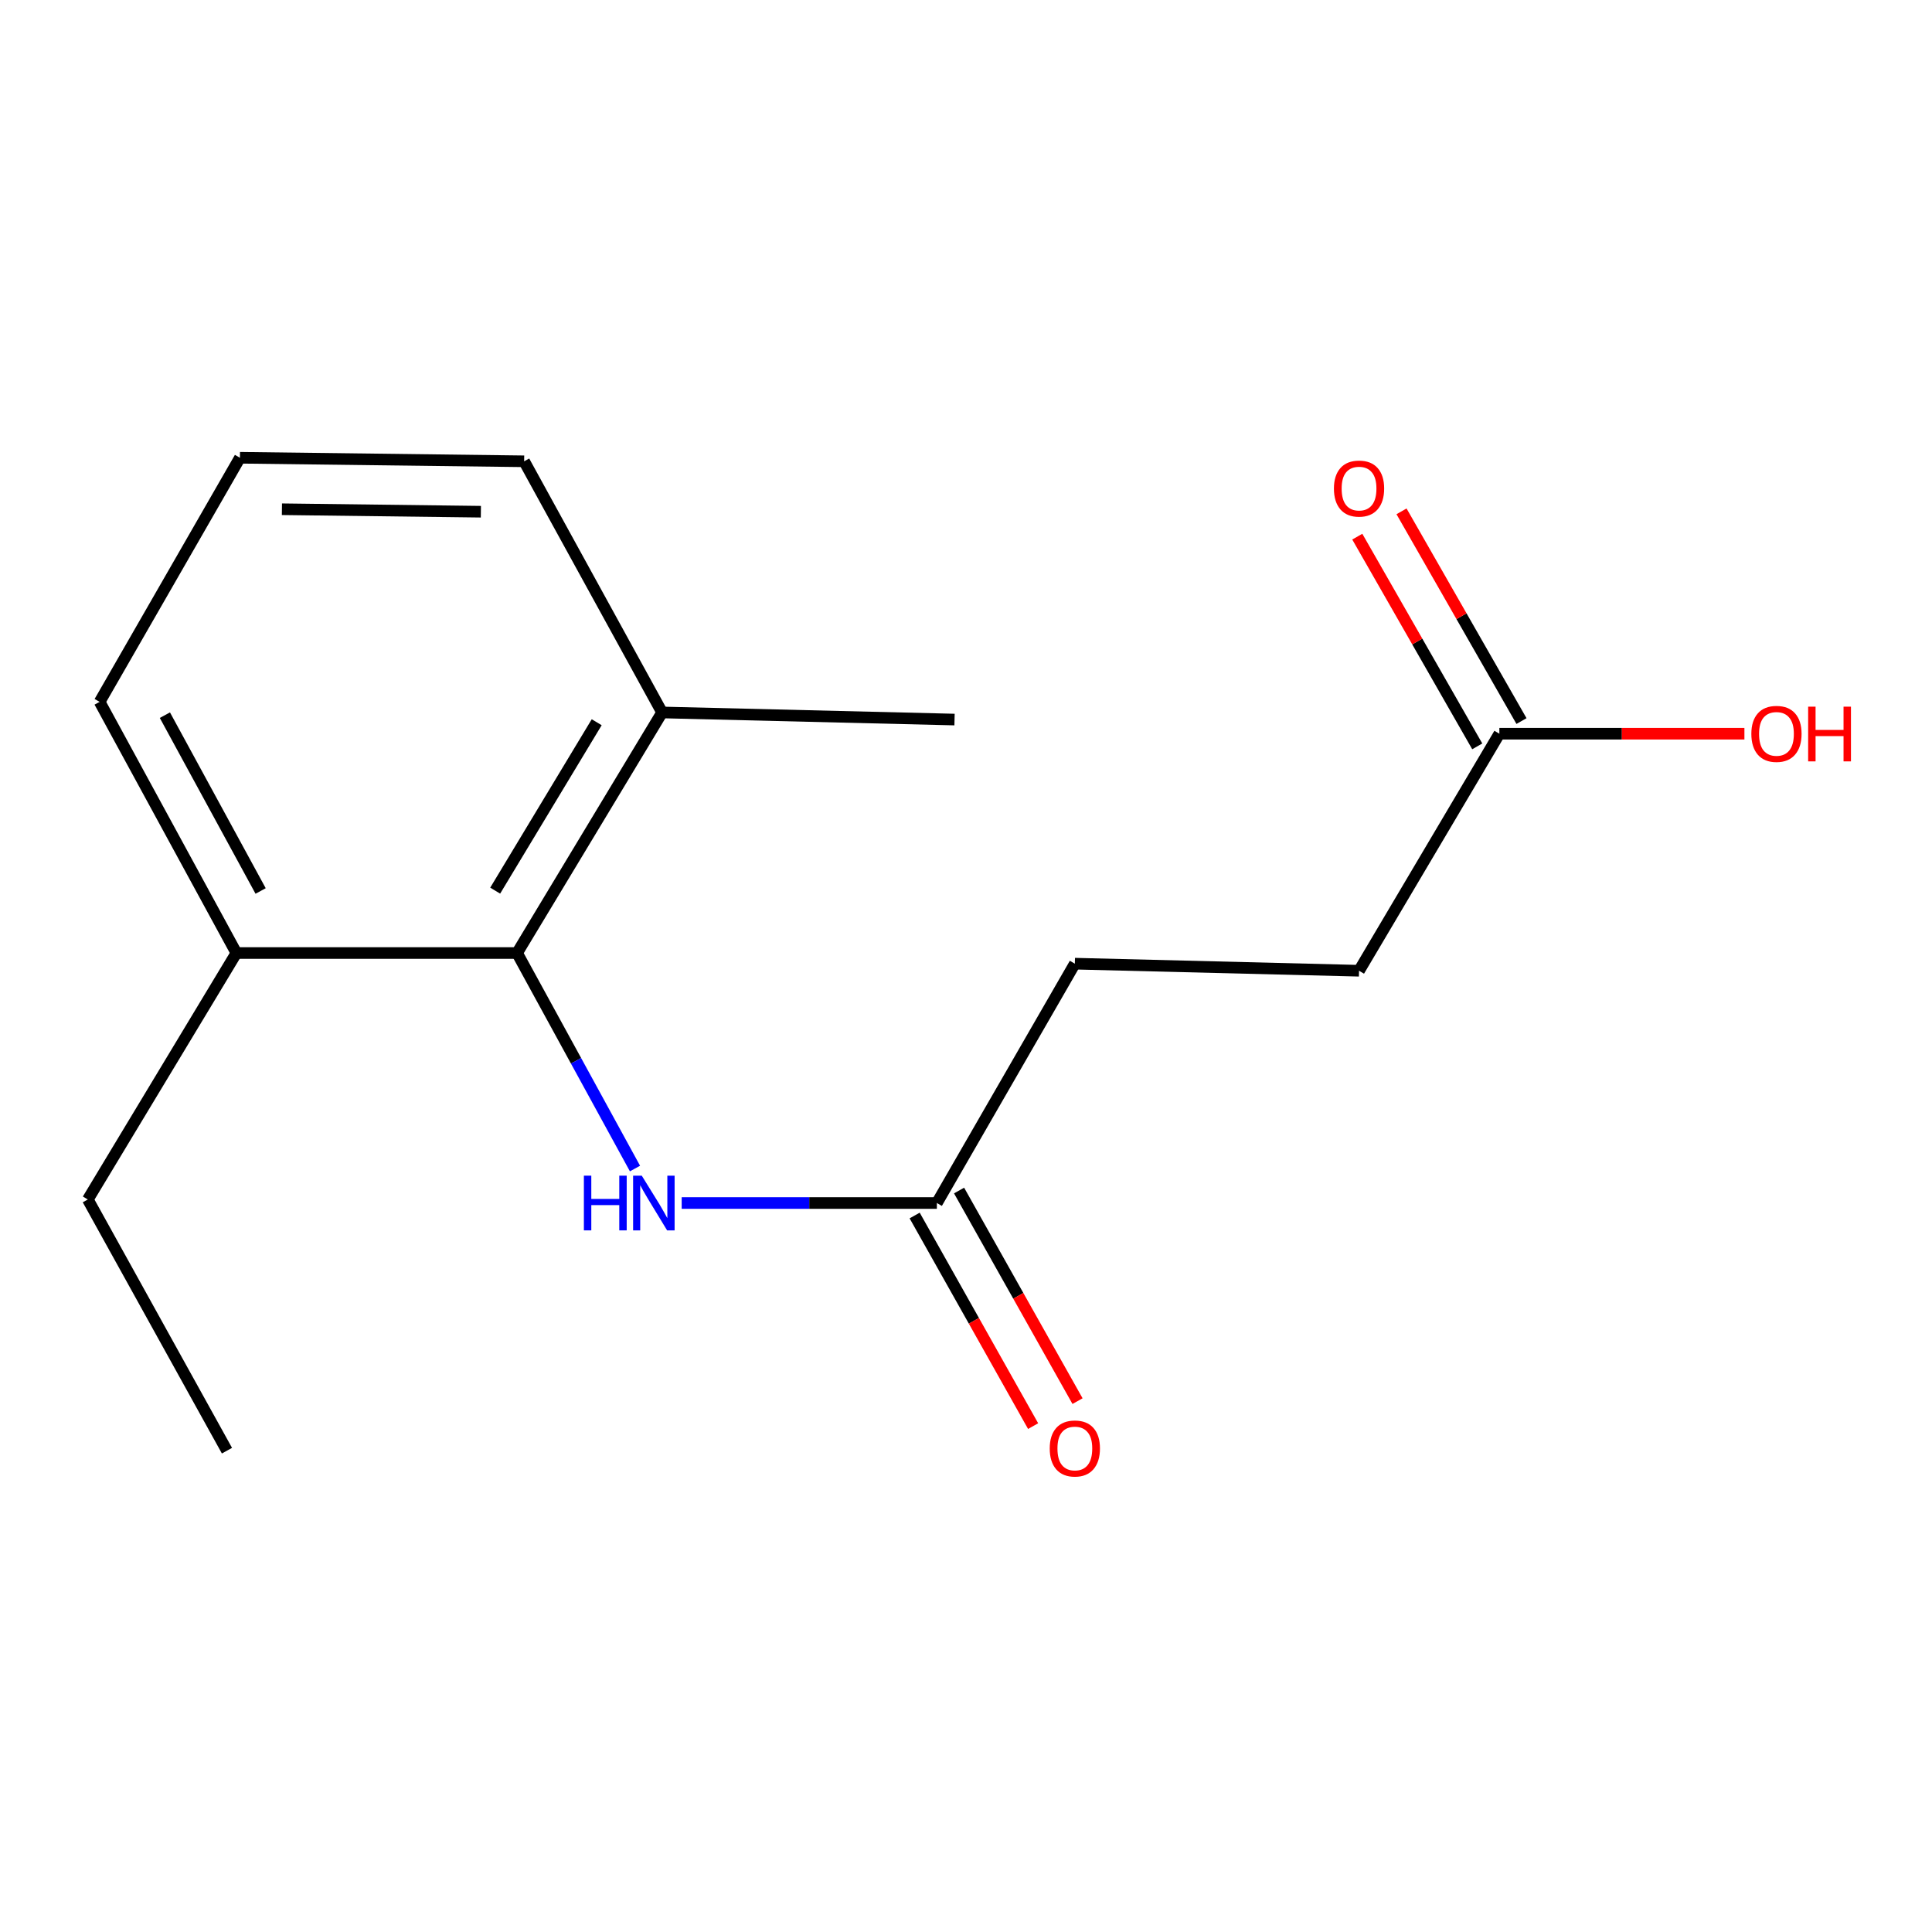 <?xml version='1.0' encoding='iso-8859-1'?>
<svg version='1.1' baseProfile='full'
              xmlns='http://www.w3.org/2000/svg'
                      xmlns:rdkit='http://www.rdkit.org/xml'
                      xmlns:xlink='http://www.w3.org/1999/xlink'
                  xml:space='preserve'
width='1000px' height='1000px' viewBox='0 0 1000 1000'>
<!-- END OF HEADER -->
<rect style='opacity:1.0;fill:#FFFFFF;stroke:none' width='1000' height='1000' x='0' y='0'> </rect>
<path class='bond-0' d='M 267.635,493.284 L 298.153,549.06' style='fill:none;fill-rule:evenodd;stroke:#000000;stroke-width:6px;stroke-linecap:butt;stroke-linejoin:miter;stroke-opacity:1' />
<path class='bond-0' d='M 298.153,549.06 L 328.671,604.835' style='fill:none;fill-rule:evenodd;stroke:#0000FF;stroke-width:6px;stroke-linecap:butt;stroke-linejoin:miter;stroke-opacity:1' />
<path class='bond-3' d='M 267.635,493.284 L 342.701,368.765' style='fill:none;fill-rule:evenodd;stroke:#000000;stroke-width:6px;stroke-linecap:butt;stroke-linejoin:miter;stroke-opacity:1' />
<path class='bond-3' d='M 256.307,460.989 L 308.853,373.825' style='fill:none;fill-rule:evenodd;stroke:#000000;stroke-width:6px;stroke-linecap:butt;stroke-linejoin:miter;stroke-opacity:1' />
<path class='bond-4' d='M 267.635,493.284 L 122.352,493.284' style='fill:none;fill-rule:evenodd;stroke:#000000;stroke-width:6px;stroke-linecap:butt;stroke-linejoin:miter;stroke-opacity:1' />
<path class='bond-1' d='M 352.839,622.683 L 418.88,622.683' style='fill:none;fill-rule:evenodd;stroke:#0000FF;stroke-width:6px;stroke-linecap:butt;stroke-linejoin:miter;stroke-opacity:1' />
<path class='bond-1' d='M 418.88,622.683 L 484.921,622.683' style='fill:none;fill-rule:evenodd;stroke:#000000;stroke-width:6px;stroke-linecap:butt;stroke-linejoin:miter;stroke-opacity:1' />
<path class='bond-5' d='M 473.427,629.148 L 504.084,683.65' style='fill:none;fill-rule:evenodd;stroke:#000000;stroke-width:6px;stroke-linecap:butt;stroke-linejoin:miter;stroke-opacity:1' />
<path class='bond-5' d='M 504.084,683.65 L 534.741,738.152' style='fill:none;fill-rule:evenodd;stroke:#FF0000;stroke-width:6px;stroke-linecap:butt;stroke-linejoin:miter;stroke-opacity:1' />
<path class='bond-5' d='M 496.415,616.217 L 527.072,670.72' style='fill:none;fill-rule:evenodd;stroke:#000000;stroke-width:6px;stroke-linecap:butt;stroke-linejoin:miter;stroke-opacity:1' />
<path class='bond-5' d='M 527.072,670.72 L 557.729,725.222' style='fill:none;fill-rule:evenodd;stroke:#FF0000;stroke-width:6px;stroke-linecap:butt;stroke-linejoin:miter;stroke-opacity:1' />
<path class='bond-7' d='M 484.921,622.683 L 556.338,498.793' style='fill:none;fill-rule:evenodd;stroke:#000000;stroke-width:6px;stroke-linecap:butt;stroke-linejoin:miter;stroke-opacity:1' />
<path class='bond-2' d='M 776.071,379.769 L 703.438,502.457' style='fill:none;fill-rule:evenodd;stroke:#000000;stroke-width:6px;stroke-linecap:butt;stroke-linejoin:miter;stroke-opacity:1' />
<path class='bond-6' d='M 787.518,373.22 L 756.469,318.946' style='fill:none;fill-rule:evenodd;stroke:#000000;stroke-width:6px;stroke-linecap:butt;stroke-linejoin:miter;stroke-opacity:1' />
<path class='bond-6' d='M 756.469,318.946 L 725.42,264.671' style='fill:none;fill-rule:evenodd;stroke:#FF0000;stroke-width:6px;stroke-linecap:butt;stroke-linejoin:miter;stroke-opacity:1' />
<path class='bond-6' d='M 764.625,386.317 L 733.576,332.043' style='fill:none;fill-rule:evenodd;stroke:#000000;stroke-width:6px;stroke-linecap:butt;stroke-linejoin:miter;stroke-opacity:1' />
<path class='bond-6' d='M 733.576,332.043 L 702.527,277.768' style='fill:none;fill-rule:evenodd;stroke:#FF0000;stroke-width:6px;stroke-linecap:butt;stroke-linejoin:miter;stroke-opacity:1' />
<path class='bond-9' d='M 776.071,379.769 L 839.489,379.769' style='fill:none;fill-rule:evenodd;stroke:#000000;stroke-width:6px;stroke-linecap:butt;stroke-linejoin:miter;stroke-opacity:1' />
<path class='bond-9' d='M 839.489,379.769 L 902.907,379.769' style='fill:none;fill-rule:evenodd;stroke:#FF0000;stroke-width:6px;stroke-linecap:butt;stroke-linejoin:miter;stroke-opacity:1' />
<path class='bond-11' d='M 342.701,368.765 L 271.298,238.765' style='fill:none;fill-rule:evenodd;stroke:#000000;stroke-width:6px;stroke-linecap:butt;stroke-linejoin:miter;stroke-opacity:1' />
<path class='bond-14' d='M 342.701,368.765 L 494.064,372.442' style='fill:none;fill-rule:evenodd;stroke:#000000;stroke-width:6px;stroke-linecap:butt;stroke-linejoin:miter;stroke-opacity:1' />
<path class='bond-12' d='M 122.352,493.284 L 51.565,363.284' style='fill:none;fill-rule:evenodd;stroke:#000000;stroke-width:6px;stroke-linecap:butt;stroke-linejoin:miter;stroke-opacity:1' />
<path class='bond-12' d='M 134.898,461.171 L 85.347,370.171' style='fill:none;fill-rule:evenodd;stroke:#000000;stroke-width:6px;stroke-linecap:butt;stroke-linejoin:miter;stroke-opacity:1' />
<path class='bond-13' d='M 122.352,493.284 L 45.455,620.851' style='fill:none;fill-rule:evenodd;stroke:#000000;stroke-width:6px;stroke-linecap:butt;stroke-linejoin:miter;stroke-opacity:1' />
<path class='bond-8' d='M 556.338,498.793 L 703.438,502.457' style='fill:none;fill-rule:evenodd;stroke:#000000;stroke-width:6px;stroke-linecap:butt;stroke-linejoin:miter;stroke-opacity:1' />
<path class='bond-10' d='M 124.184,236.934 L 51.565,363.284' style='fill:none;fill-rule:evenodd;stroke:#000000;stroke-width:6px;stroke-linecap:butt;stroke-linejoin:miter;stroke-opacity:1' />
<path class='bond-16' d='M 124.184,236.934 L 271.298,238.765' style='fill:none;fill-rule:evenodd;stroke:#000000;stroke-width:6px;stroke-linecap:butt;stroke-linejoin:miter;stroke-opacity:1' />
<path class='bond-16' d='M 145.923,263.581 L 248.902,264.863' style='fill:none;fill-rule:evenodd;stroke:#000000;stroke-width:6px;stroke-linecap:butt;stroke-linejoin:miter;stroke-opacity:1' />
<path class='bond-15' d='M 45.455,620.851 L 117.473,750.865' style='fill:none;fill-rule:evenodd;stroke:#000000;stroke-width:6px;stroke-linecap:butt;stroke-linejoin:miter;stroke-opacity:1' />
<path  class='atom-1' d='M 302.217 608.523
L 306.057 608.523
L 306.057 620.563
L 320.537 620.563
L 320.537 608.523
L 324.377 608.523
L 324.377 636.843
L 320.537 636.843
L 320.537 623.763
L 306.057 623.763
L 306.057 636.843
L 302.217 636.843
L 302.217 608.523
' fill='#0000FF'/>
<path  class='atom-1' d='M 332.177 608.523
L 341.457 623.523
Q 342.377 625.003, 343.857 627.683
Q 345.337 630.363, 345.417 630.523
L 345.417 608.523
L 349.177 608.523
L 349.177 636.843
L 345.297 636.843
L 335.337 620.443
Q 334.177 618.523, 332.937 616.323
Q 331.737 614.123, 331.377 613.443
L 331.377 636.843
L 327.697 636.843
L 327.697 608.523
L 332.177 608.523
' fill='#0000FF'/>
<path  class='atom-6' d='M 543.338 749.729
Q 543.338 742.929, 546.698 739.129
Q 550.058 735.329, 556.338 735.329
Q 562.618 735.329, 565.978 739.129
Q 569.338 742.929, 569.338 749.729
Q 569.338 756.609, 565.938 760.529
Q 562.538 764.409, 556.338 764.409
Q 550.098 764.409, 546.698 760.529
Q 543.338 756.649, 543.338 749.729
M 556.338 761.209
Q 560.658 761.209, 562.978 758.329
Q 565.338 755.409, 565.338 749.729
Q 565.338 744.169, 562.978 741.369
Q 560.658 738.529, 556.338 738.529
Q 552.018 738.529, 549.658 741.329
Q 547.338 744.129, 547.338 749.729
Q 547.338 755.449, 549.658 758.329
Q 552.018 761.209, 556.338 761.209
' fill='#FF0000'/>
<path  class='atom-7' d='M 690.438 252.883
Q 690.438 246.083, 693.798 242.283
Q 697.158 238.483, 703.438 238.483
Q 709.718 238.483, 713.078 242.283
Q 716.438 246.083, 716.438 252.883
Q 716.438 259.763, 713.038 263.683
Q 709.638 267.563, 703.438 267.563
Q 697.198 267.563, 693.798 263.683
Q 690.438 259.803, 690.438 252.883
M 703.438 264.363
Q 707.758 264.363, 710.078 261.483
Q 712.438 258.563, 712.438 252.883
Q 712.438 247.323, 710.078 244.523
Q 707.758 241.683, 703.438 241.683
Q 699.118 241.683, 696.758 244.483
Q 694.438 247.283, 694.438 252.883
Q 694.438 258.603, 696.758 261.483
Q 699.118 264.363, 703.438 264.363
' fill='#FF0000'/>
<path  class='atom-10' d='M 906.493 379.849
Q 906.493 373.049, 909.853 369.249
Q 913.213 365.449, 919.493 365.449
Q 925.773 365.449, 929.133 369.249
Q 932.493 373.049, 932.493 379.849
Q 932.493 386.729, 929.093 390.649
Q 925.693 394.529, 919.493 394.529
Q 913.253 394.529, 909.853 390.649
Q 906.493 386.769, 906.493 379.849
M 919.493 391.329
Q 923.813 391.329, 926.133 388.449
Q 928.493 385.529, 928.493 379.849
Q 928.493 374.289, 926.133 371.489
Q 923.813 368.649, 919.493 368.649
Q 915.173 368.649, 912.813 371.449
Q 910.493 374.249, 910.493 379.849
Q 910.493 385.569, 912.813 388.449
Q 915.173 391.329, 919.493 391.329
' fill='#FF0000'/>
<path  class='atom-10' d='M 935.893 365.769
L 939.733 365.769
L 939.733 377.809
L 954.213 377.809
L 954.213 365.769
L 958.053 365.769
L 958.053 394.089
L 954.213 394.089
L 954.213 381.009
L 939.733 381.009
L 939.733 394.089
L 935.893 394.089
L 935.893 365.769
' fill='#FF0000'/>
</svg>
